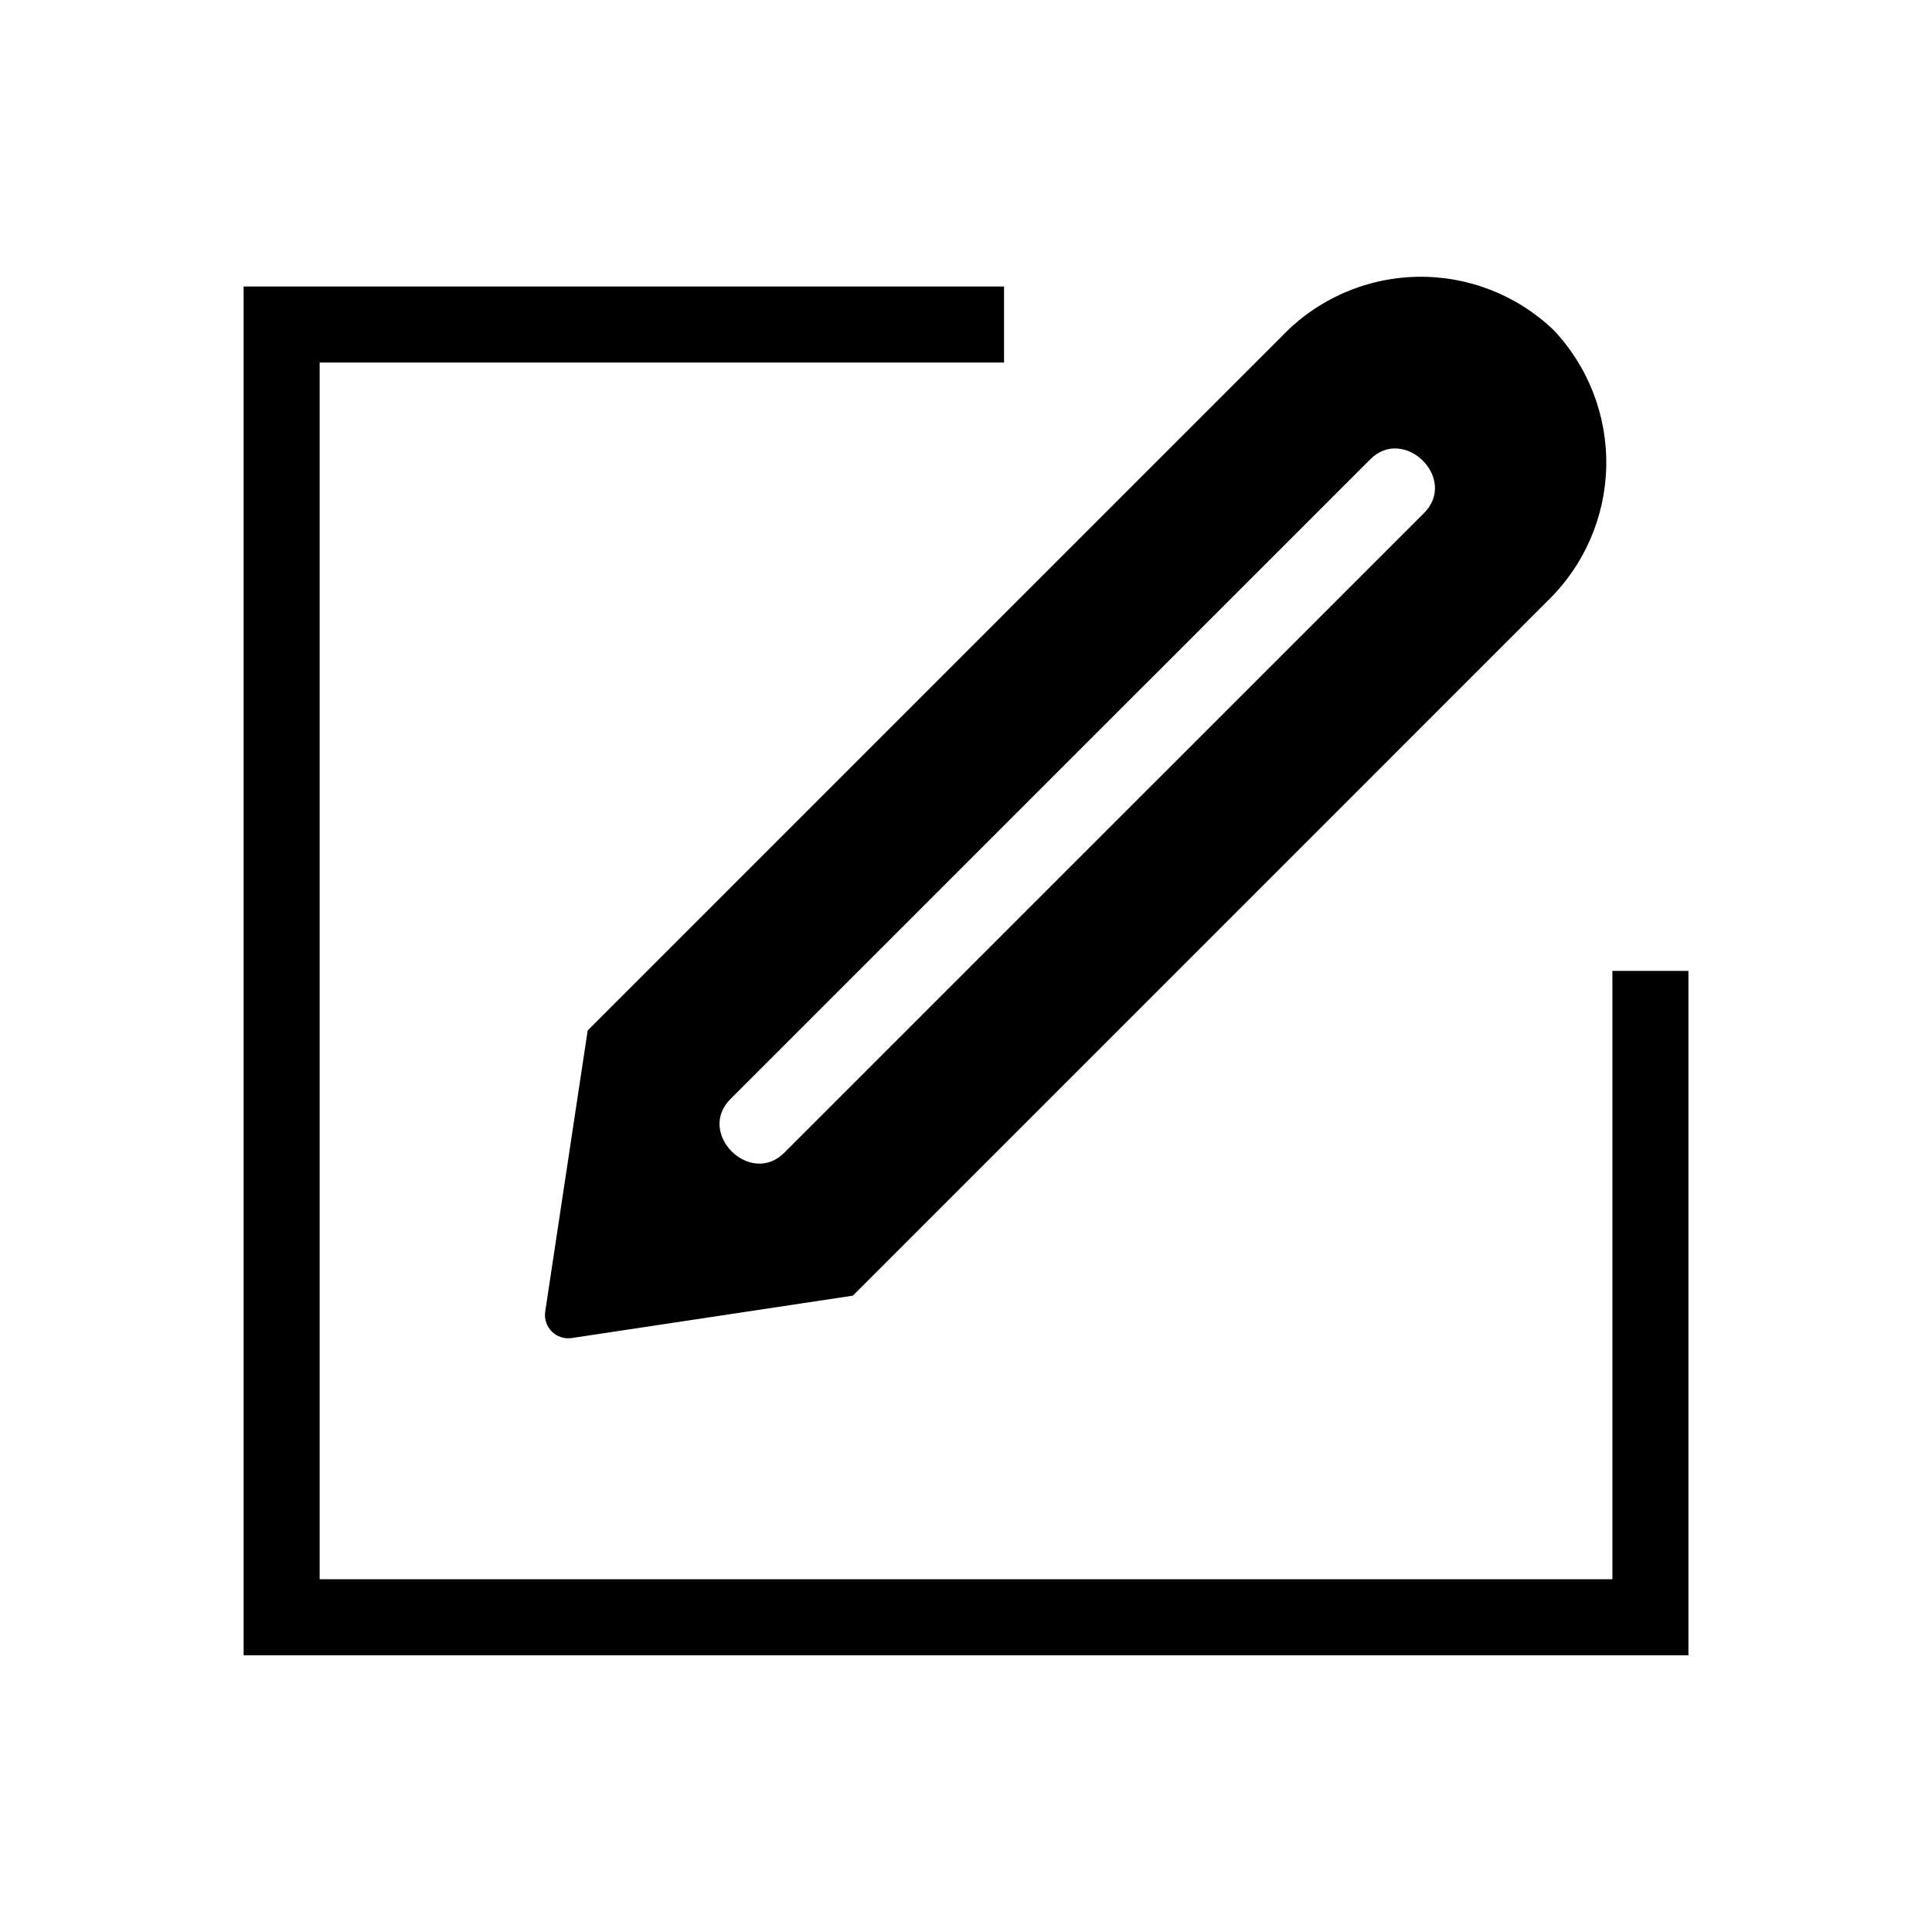 <?xml version="1.0" encoding="UTF-8"?>
<!-- Uploaded to: SVG Repo, www.svgrepo.com, Generator: SVG Repo Mixer Tools -->
<svg fill="#000000" width="800px" height="800px" version="1.1" viewBox="144 144 512 512" xmlns="http://www.w3.org/2000/svg">
 <path d="m591.45 401.3v181.37h-382.89v-362.74h201.52v20.152h-181.37v322.44h342.59v-161.22zm-291.71 15.785 184.11-184.12c9.332-9.707 22.133-15.32 35.598-15.609 13.465-0.285 26.492 4.773 36.234 14.074 9.254 9.758 14.281 22.777 13.988 36.223-0.289 13.449-5.875 26.238-15.543 35.59l-184.11 184.12-74.523 11.234c-1.934 0.289-3.891-0.355-5.273-1.734-1.383-1.383-2.023-3.34-1.734-5.273zm52.23 32.273 169.27-169.25c9.422-9.148-5.199-23.574-14.246-14.25l-169.27 169.25c-9.41 9.133 5.184 23.586 14.25 14.246z"/>
</svg>